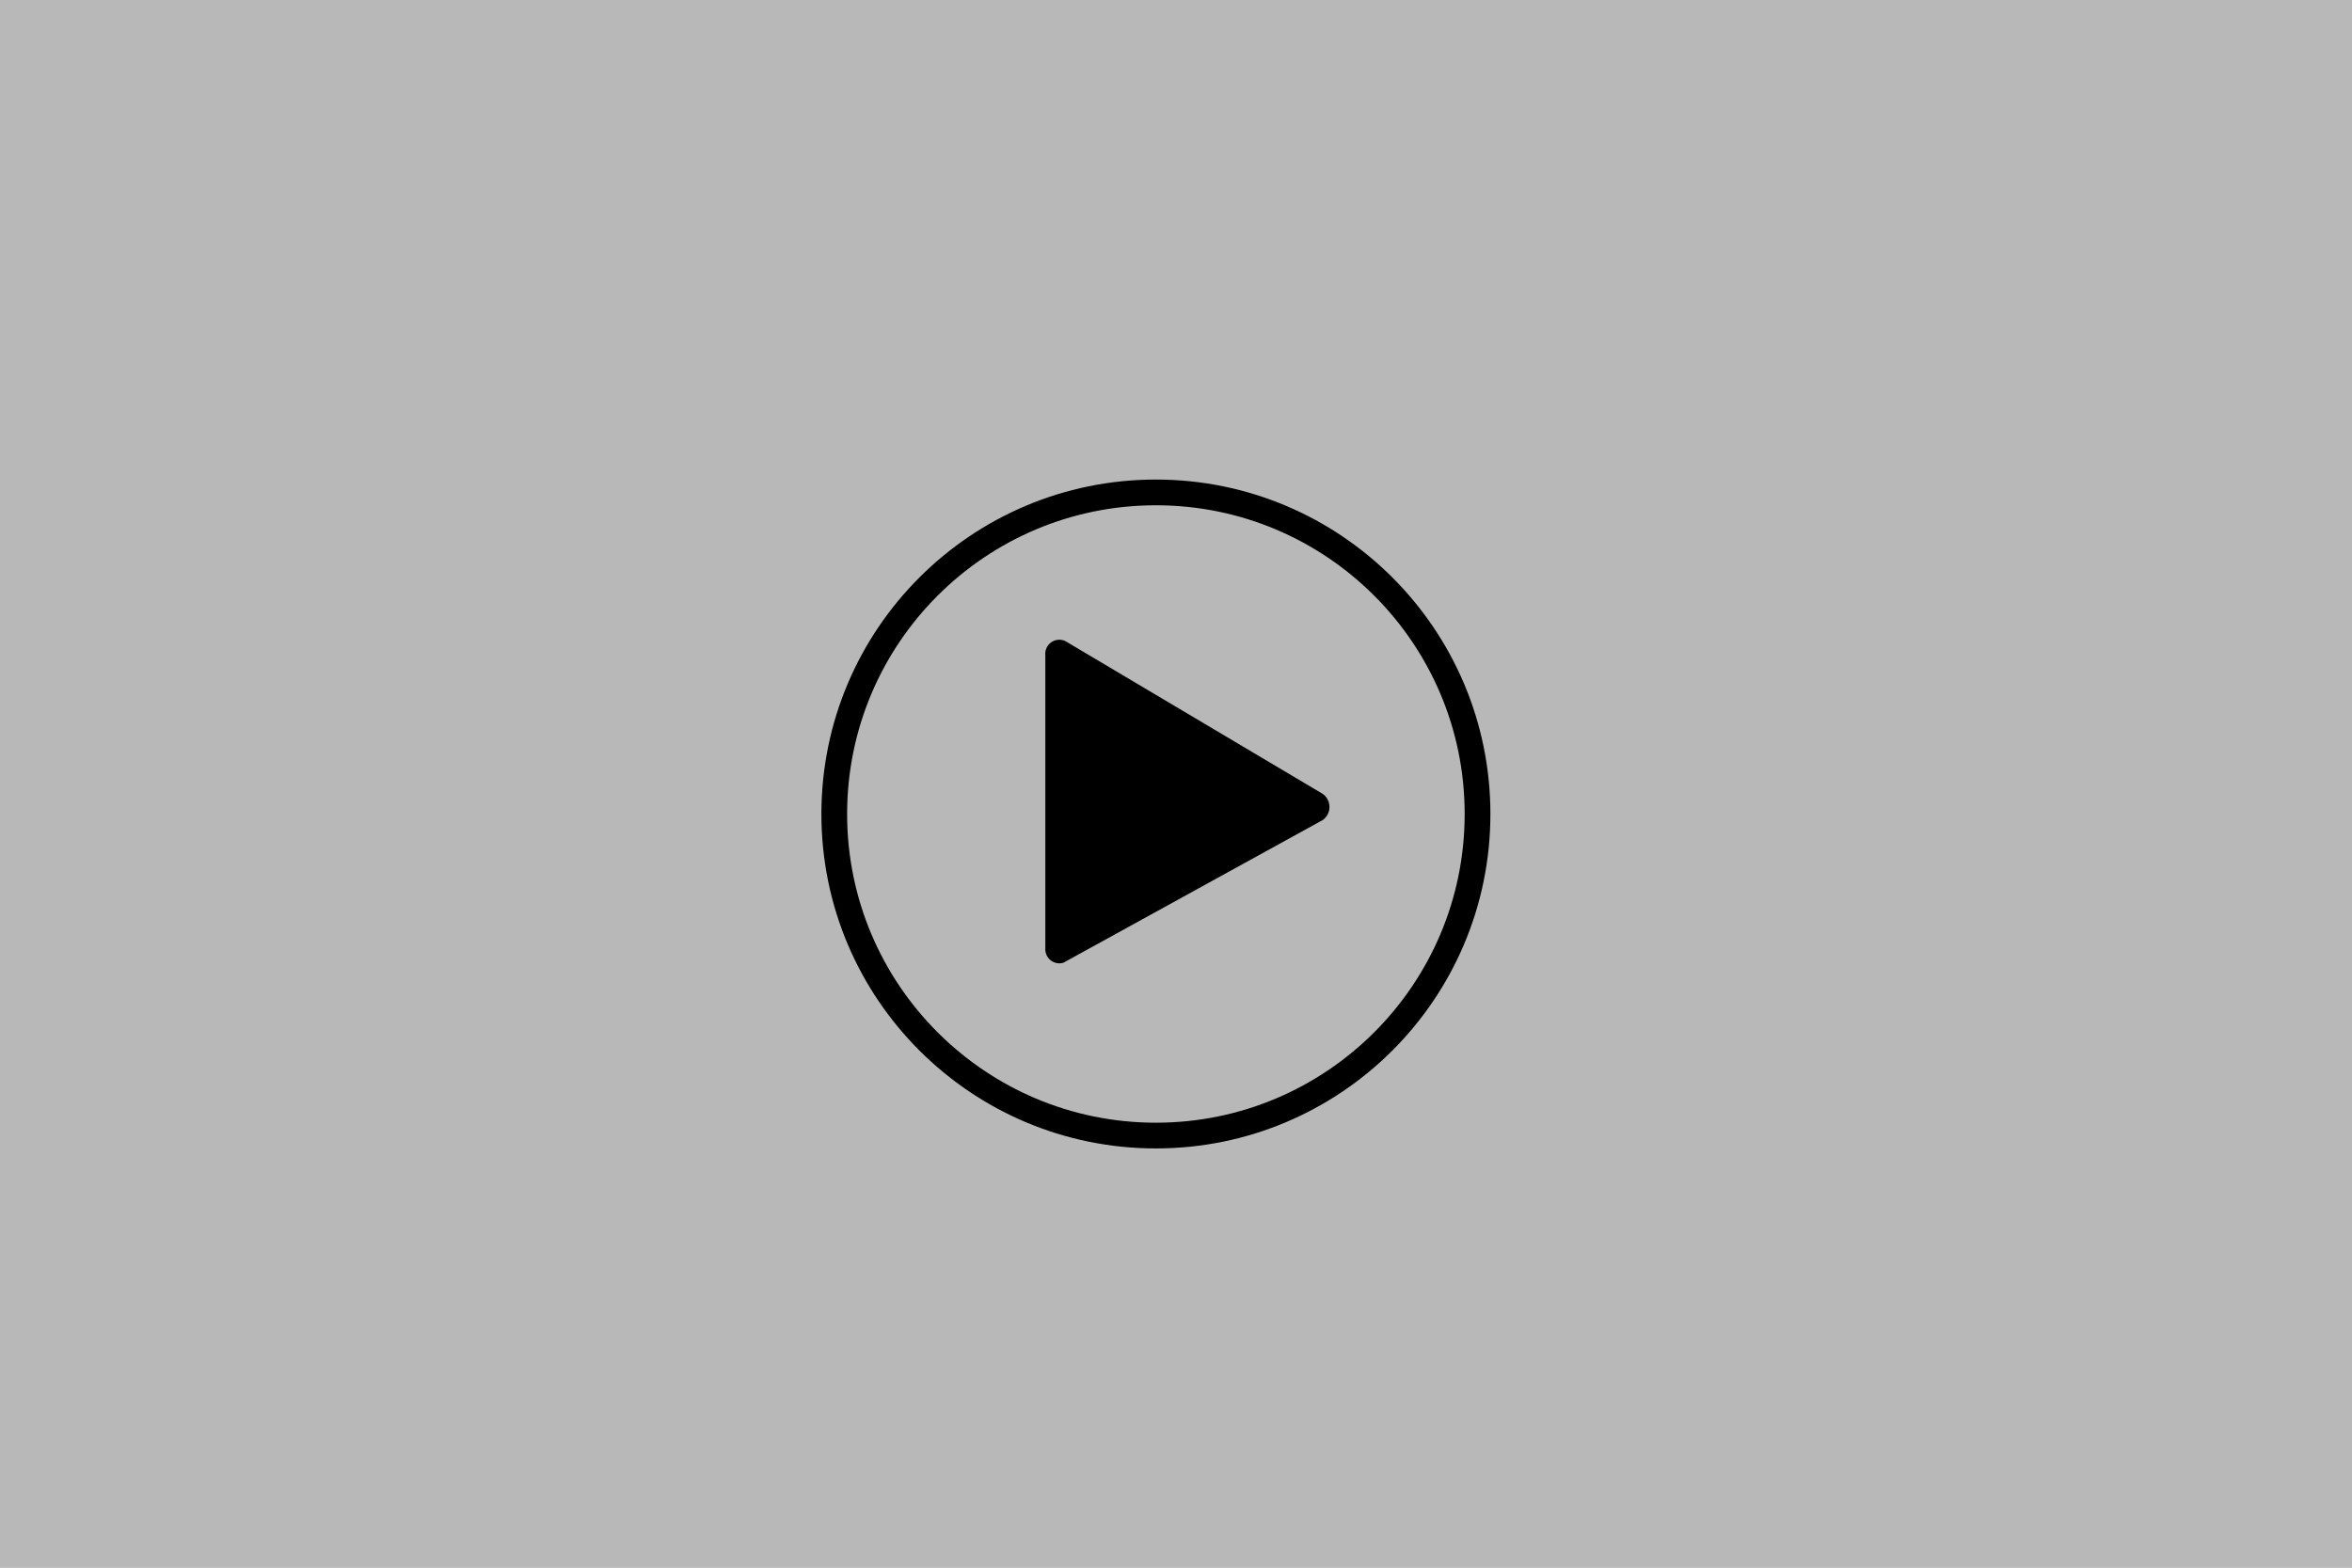 <svg xmlns="http://www.w3.org/2000/svg" viewBox="0 0 117 78"><rect x="0" y="0" width="117" height="78" fill="#808080" stroke="none"/><defs><style>.cls-1{fill:#fff;opacity:0.44;}.cls-2{fill:none;stroke:#000;stroke-miterlimit:10;stroke-width:1.28px;}</style></defs><title>Asset 5</title><g id="Layer_2" data-name="Layer 2"><g id="Layer_1-2" data-name="Layer 1"><rect class="cls-1" width="117" height="78"/><circle class="cls-2" cx="57.5" cy="40.5" r="16"/><path d="M53,32l12.8,7.6a.8.8,0,0,1,0,1.3L52.9,48a.7.7,0,0,1-.9-.7V32.7A.7.7,0,0,1,53,32Z" transform="translate(0 -0.1)"/></g></g></svg>